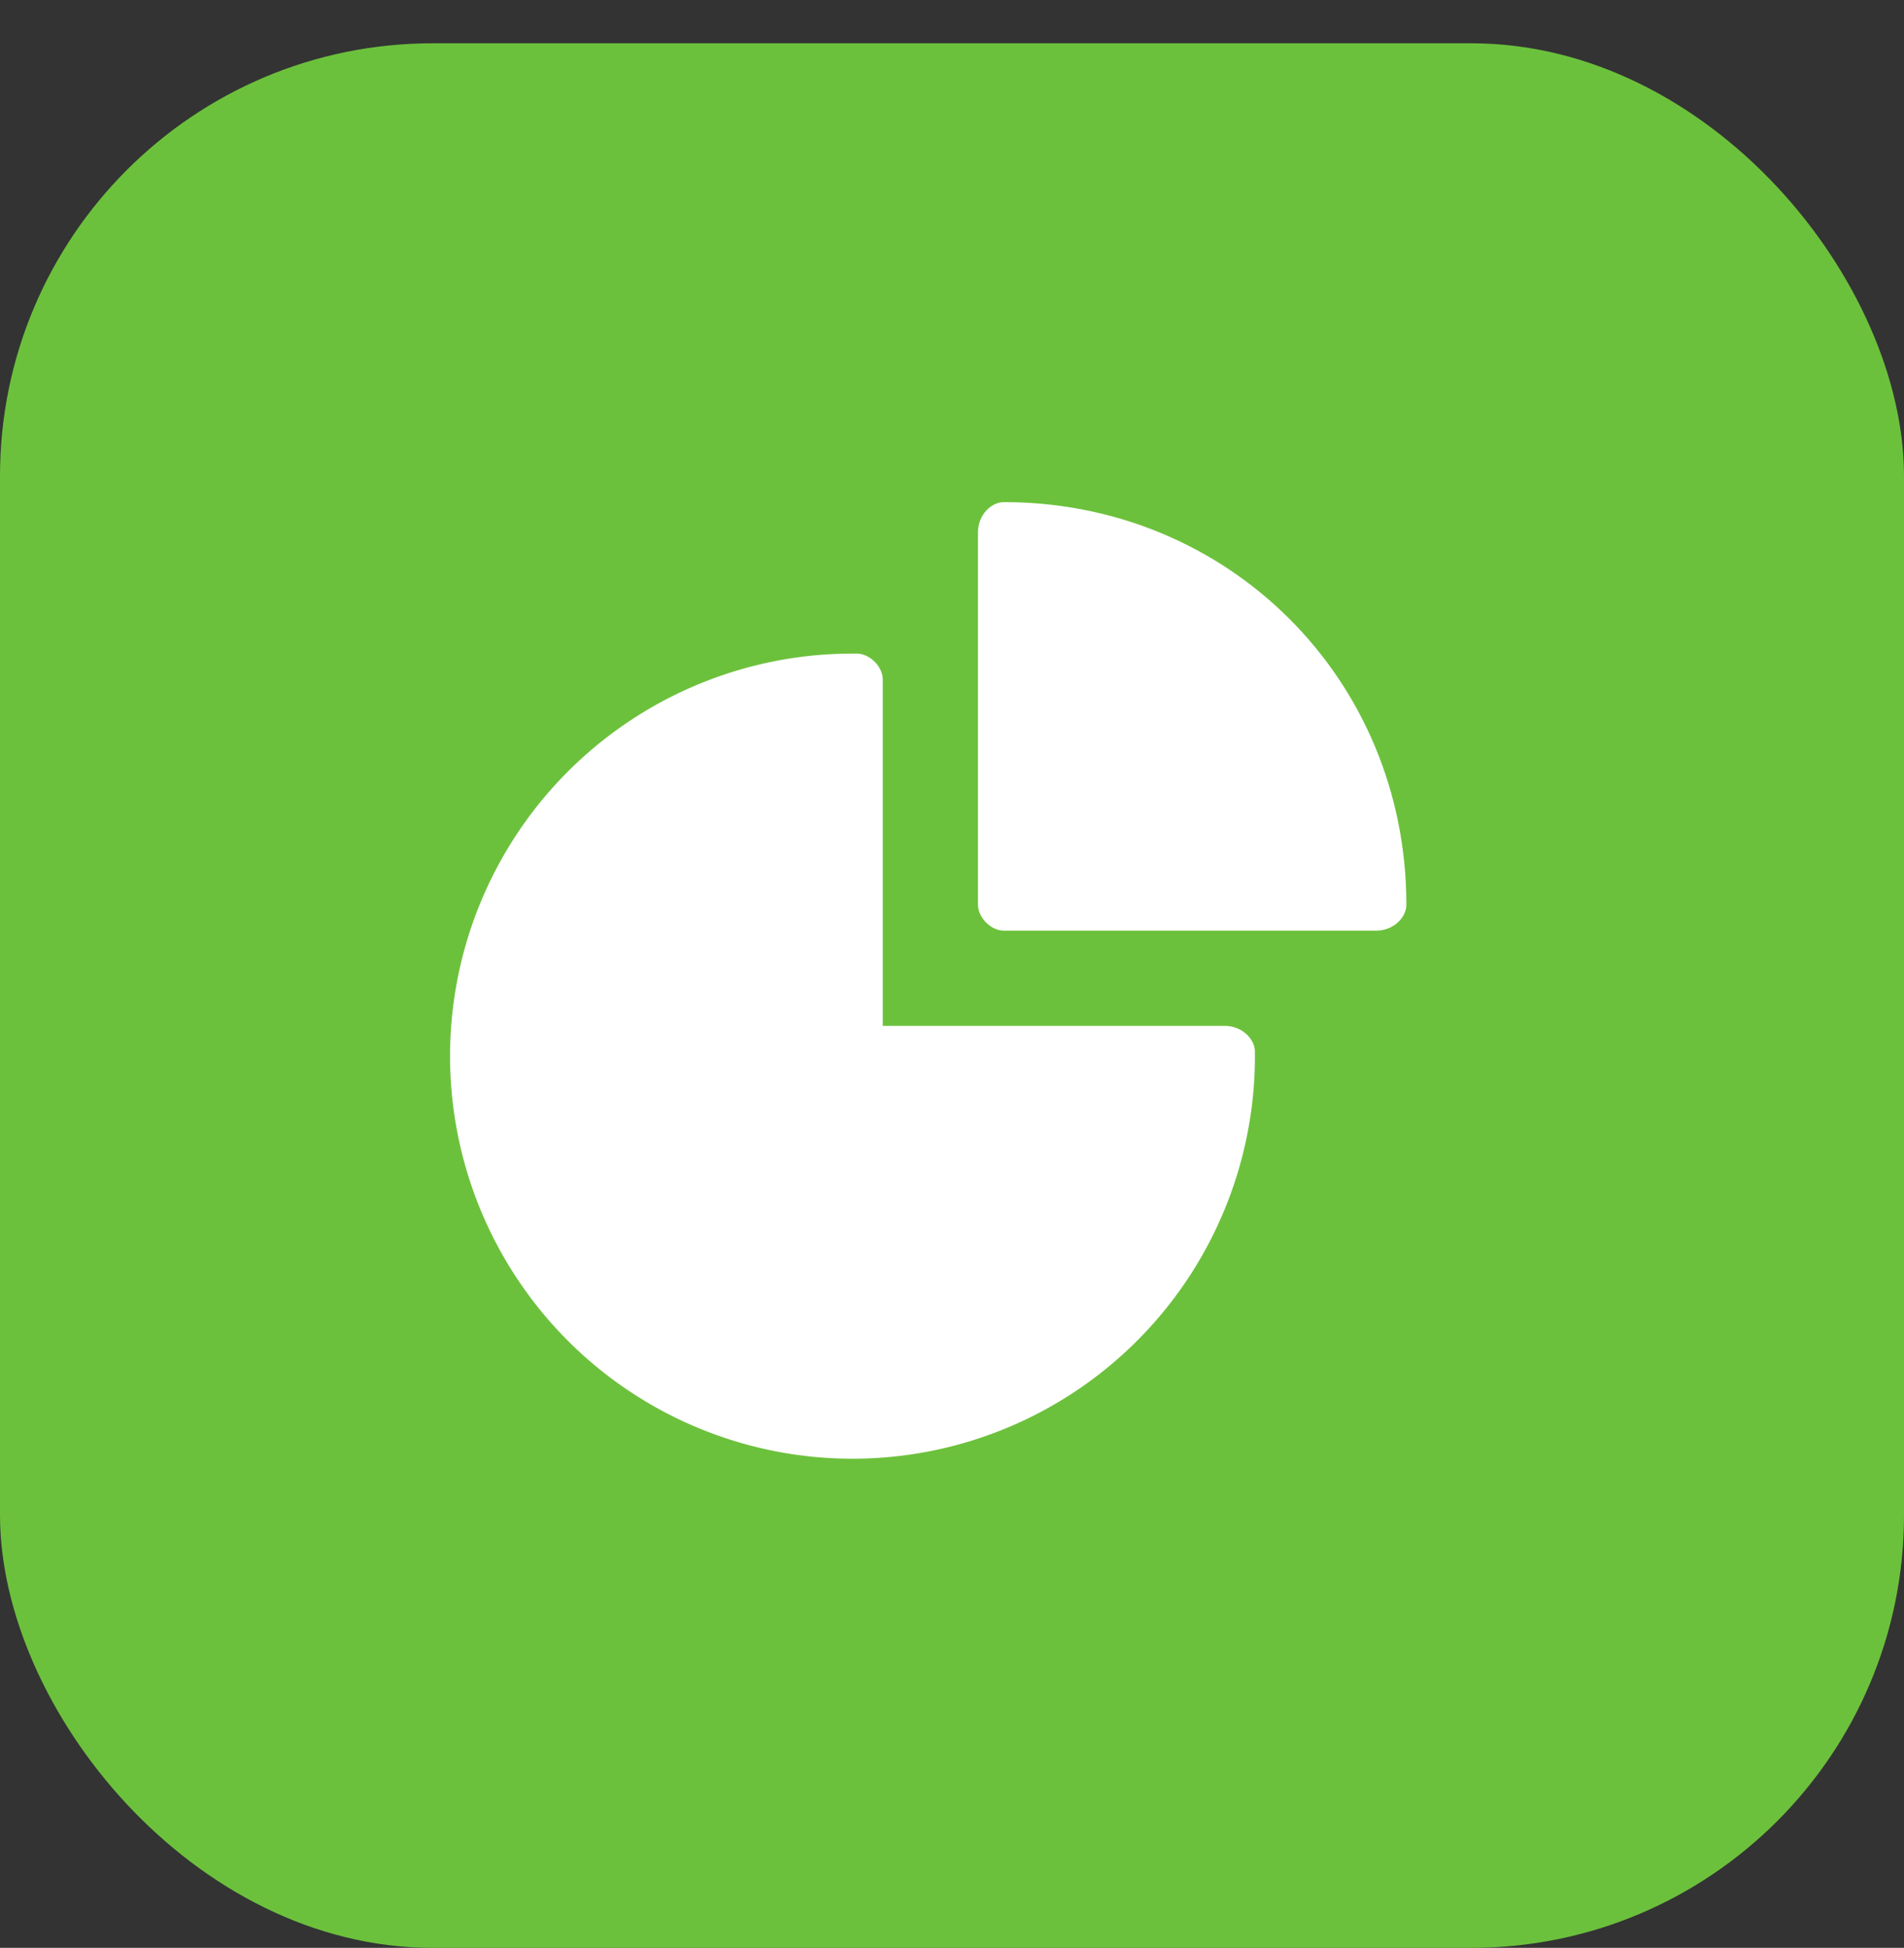 <svg xmlns="http://www.w3.org/2000/svg" width="44" height="45" fill="none"><rect width="100%" height="100%" fill="#333333" stroke="none"/><rect width="44" height="44" y="1" fill="#6CC13C" rx="10"/><path fill="#fff" d="M28.3 23.7h-7.9v-8c0-.3-.3-.6-.6-.6a9.3 9.3 0 1 0 9.2 9.2c0-.3-.3-.6-.7-.6Z"/><path fill="#fff" d="M23.2 11.6c-.3 0-.6.3-.6.7v8.6c0 .3.3.6.6.6h8.6c.4 0 .7-.3.7-.6 0-5.2-4.1-9.3-9.3-9.3Z"/></svg>